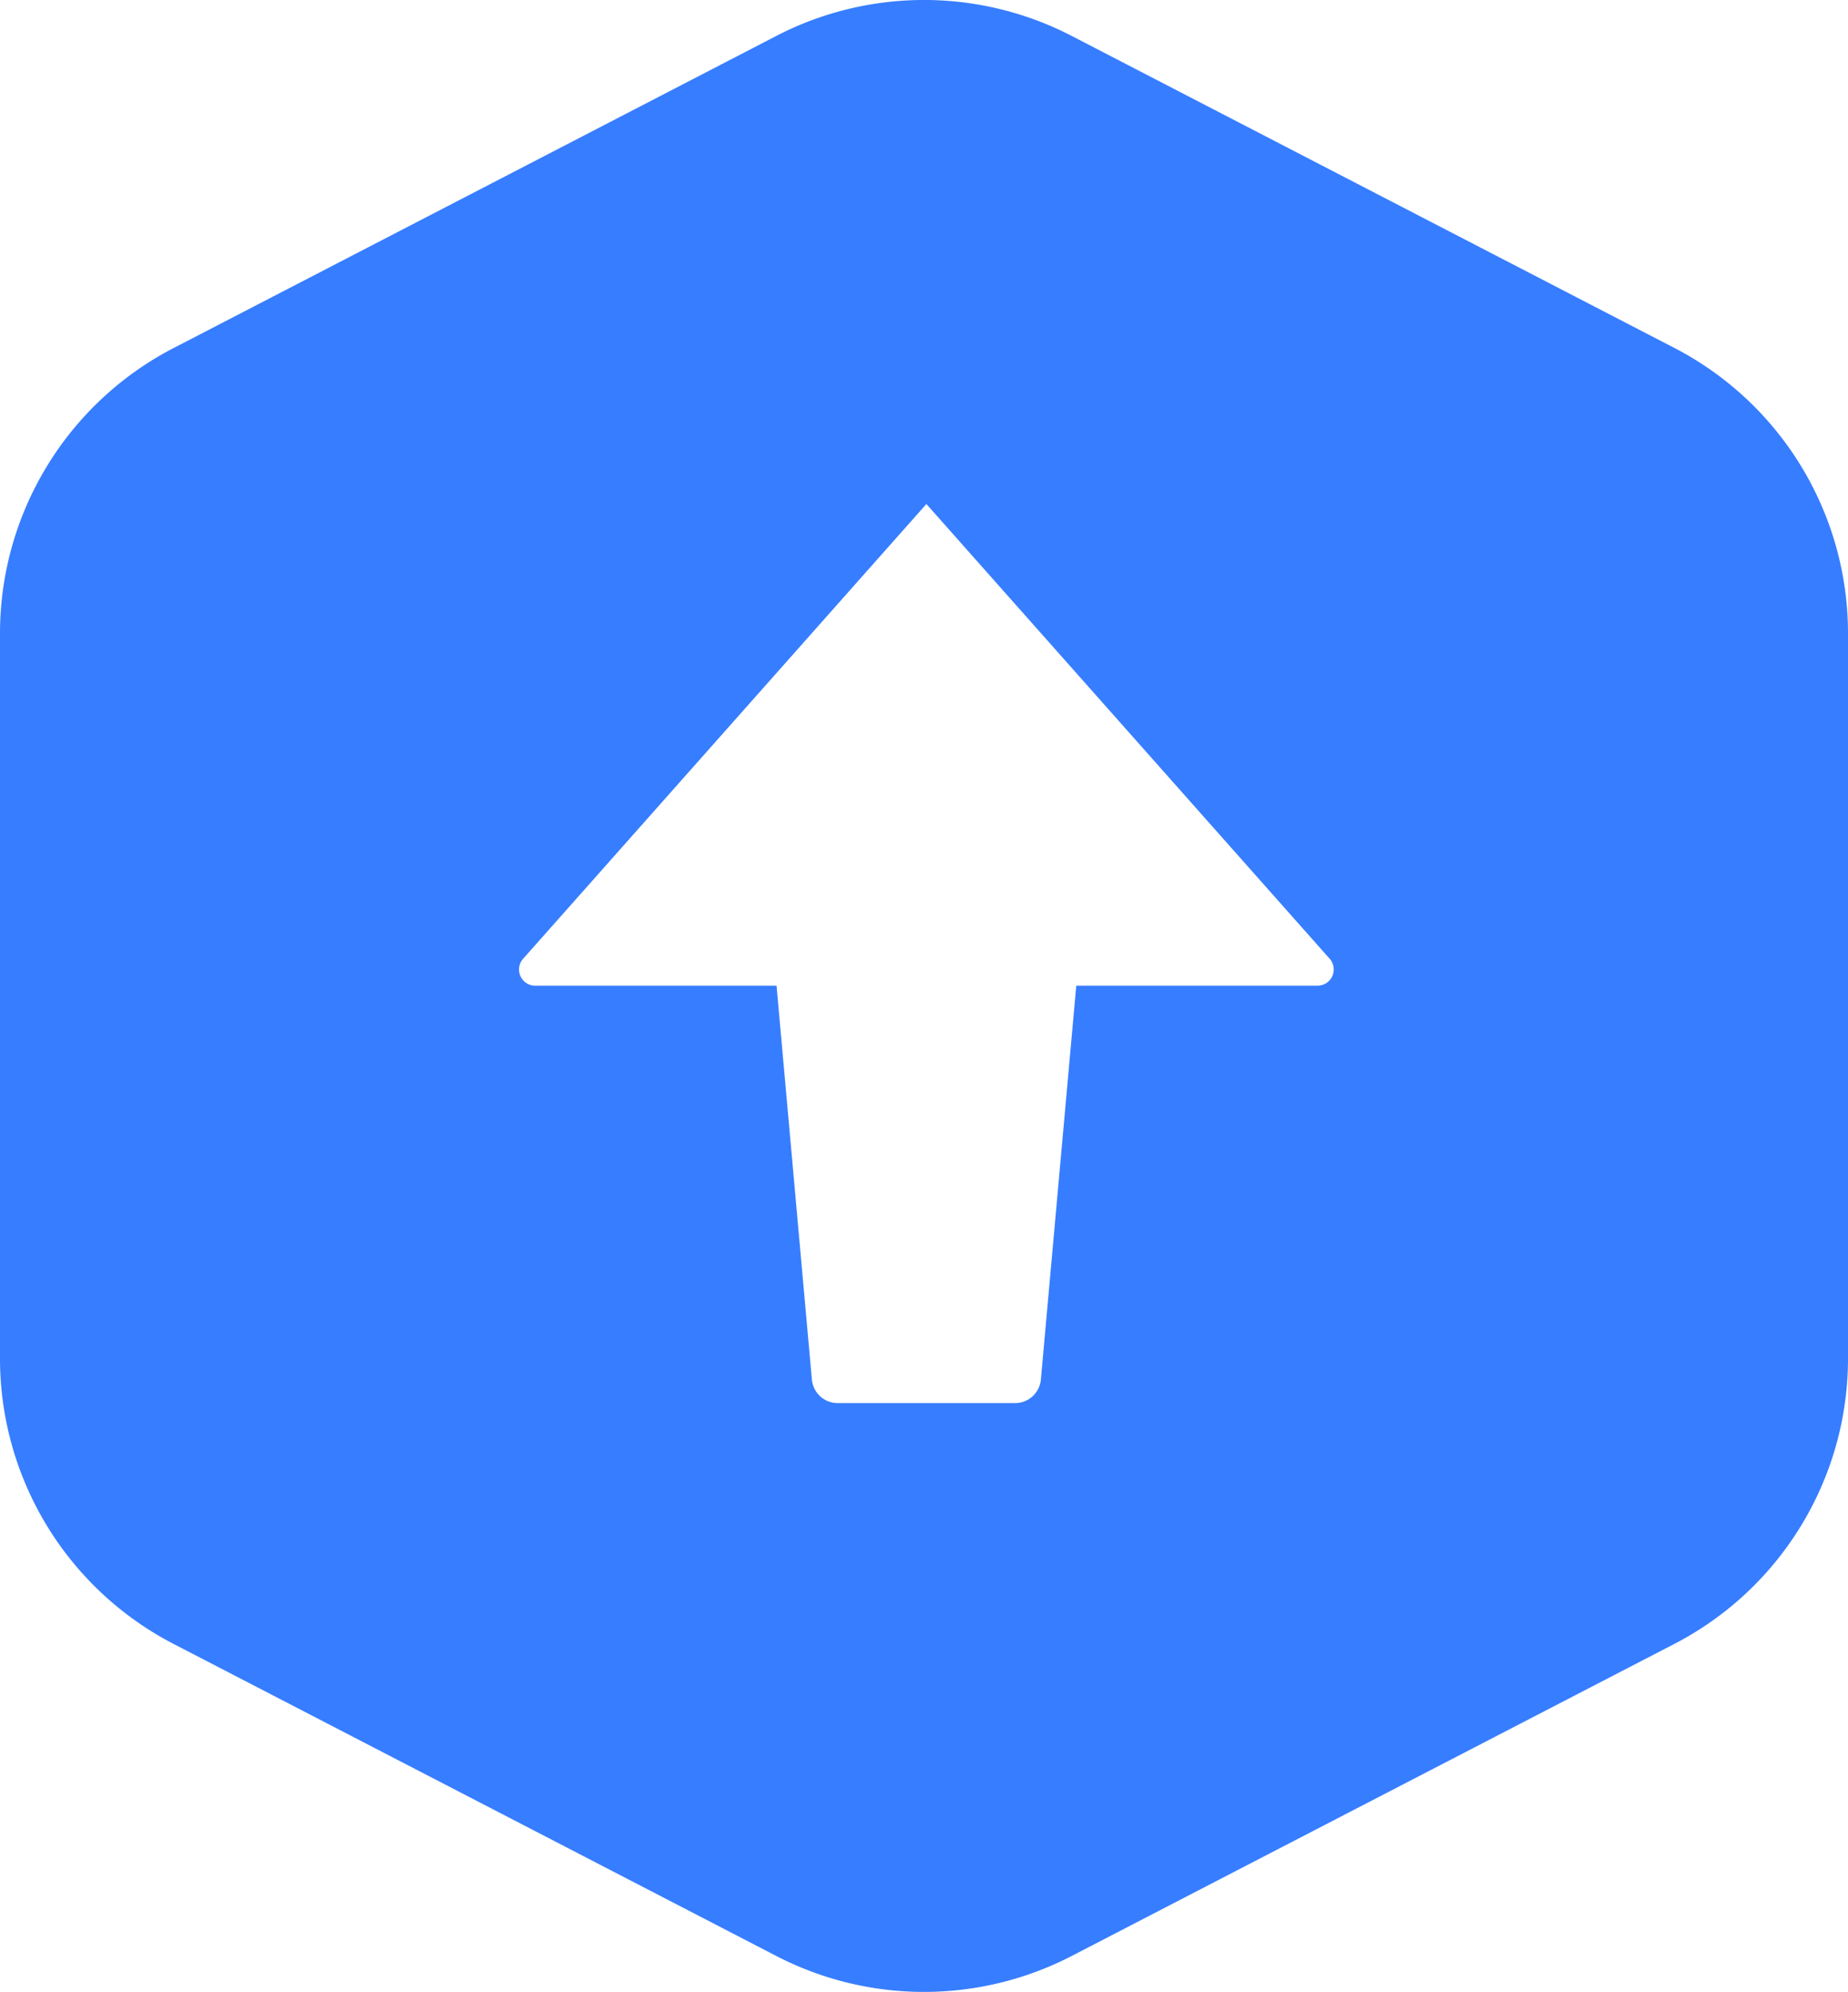 <svg xmlns="http://www.w3.org/2000/svg" viewBox="0 0 41.106 44.31"><path d="m23.84.8 13.404 6.94a7.149 7.149 0 0 1 3.862 6.35V30.22c0 2.672-1.49 5.12-3.862 6.349L23.84 43.51a7.149 7.149 0 0 1-6.574 0L3.862 36.57A7.149 7.149 0 0 1 0 30.22V14.09c0-2.671 1.49-5.12 3.862-6.348L17.266.8a7.149 7.149 0 0 1 6.574 0Zm-3.234 10.412-8.969 10.115a.36.36 0 0 0 .27.6l5.366-.001.786 8.761a.576.576 0 0 0 .574.525h3.947a.576.576 0 0 0 .573-.525l.787-8.761h5.366a.36.36 0 0 0 .27-.599l-8.97-10.115Z" fill="#377DFF" fill-rule="evenodd"/></svg>